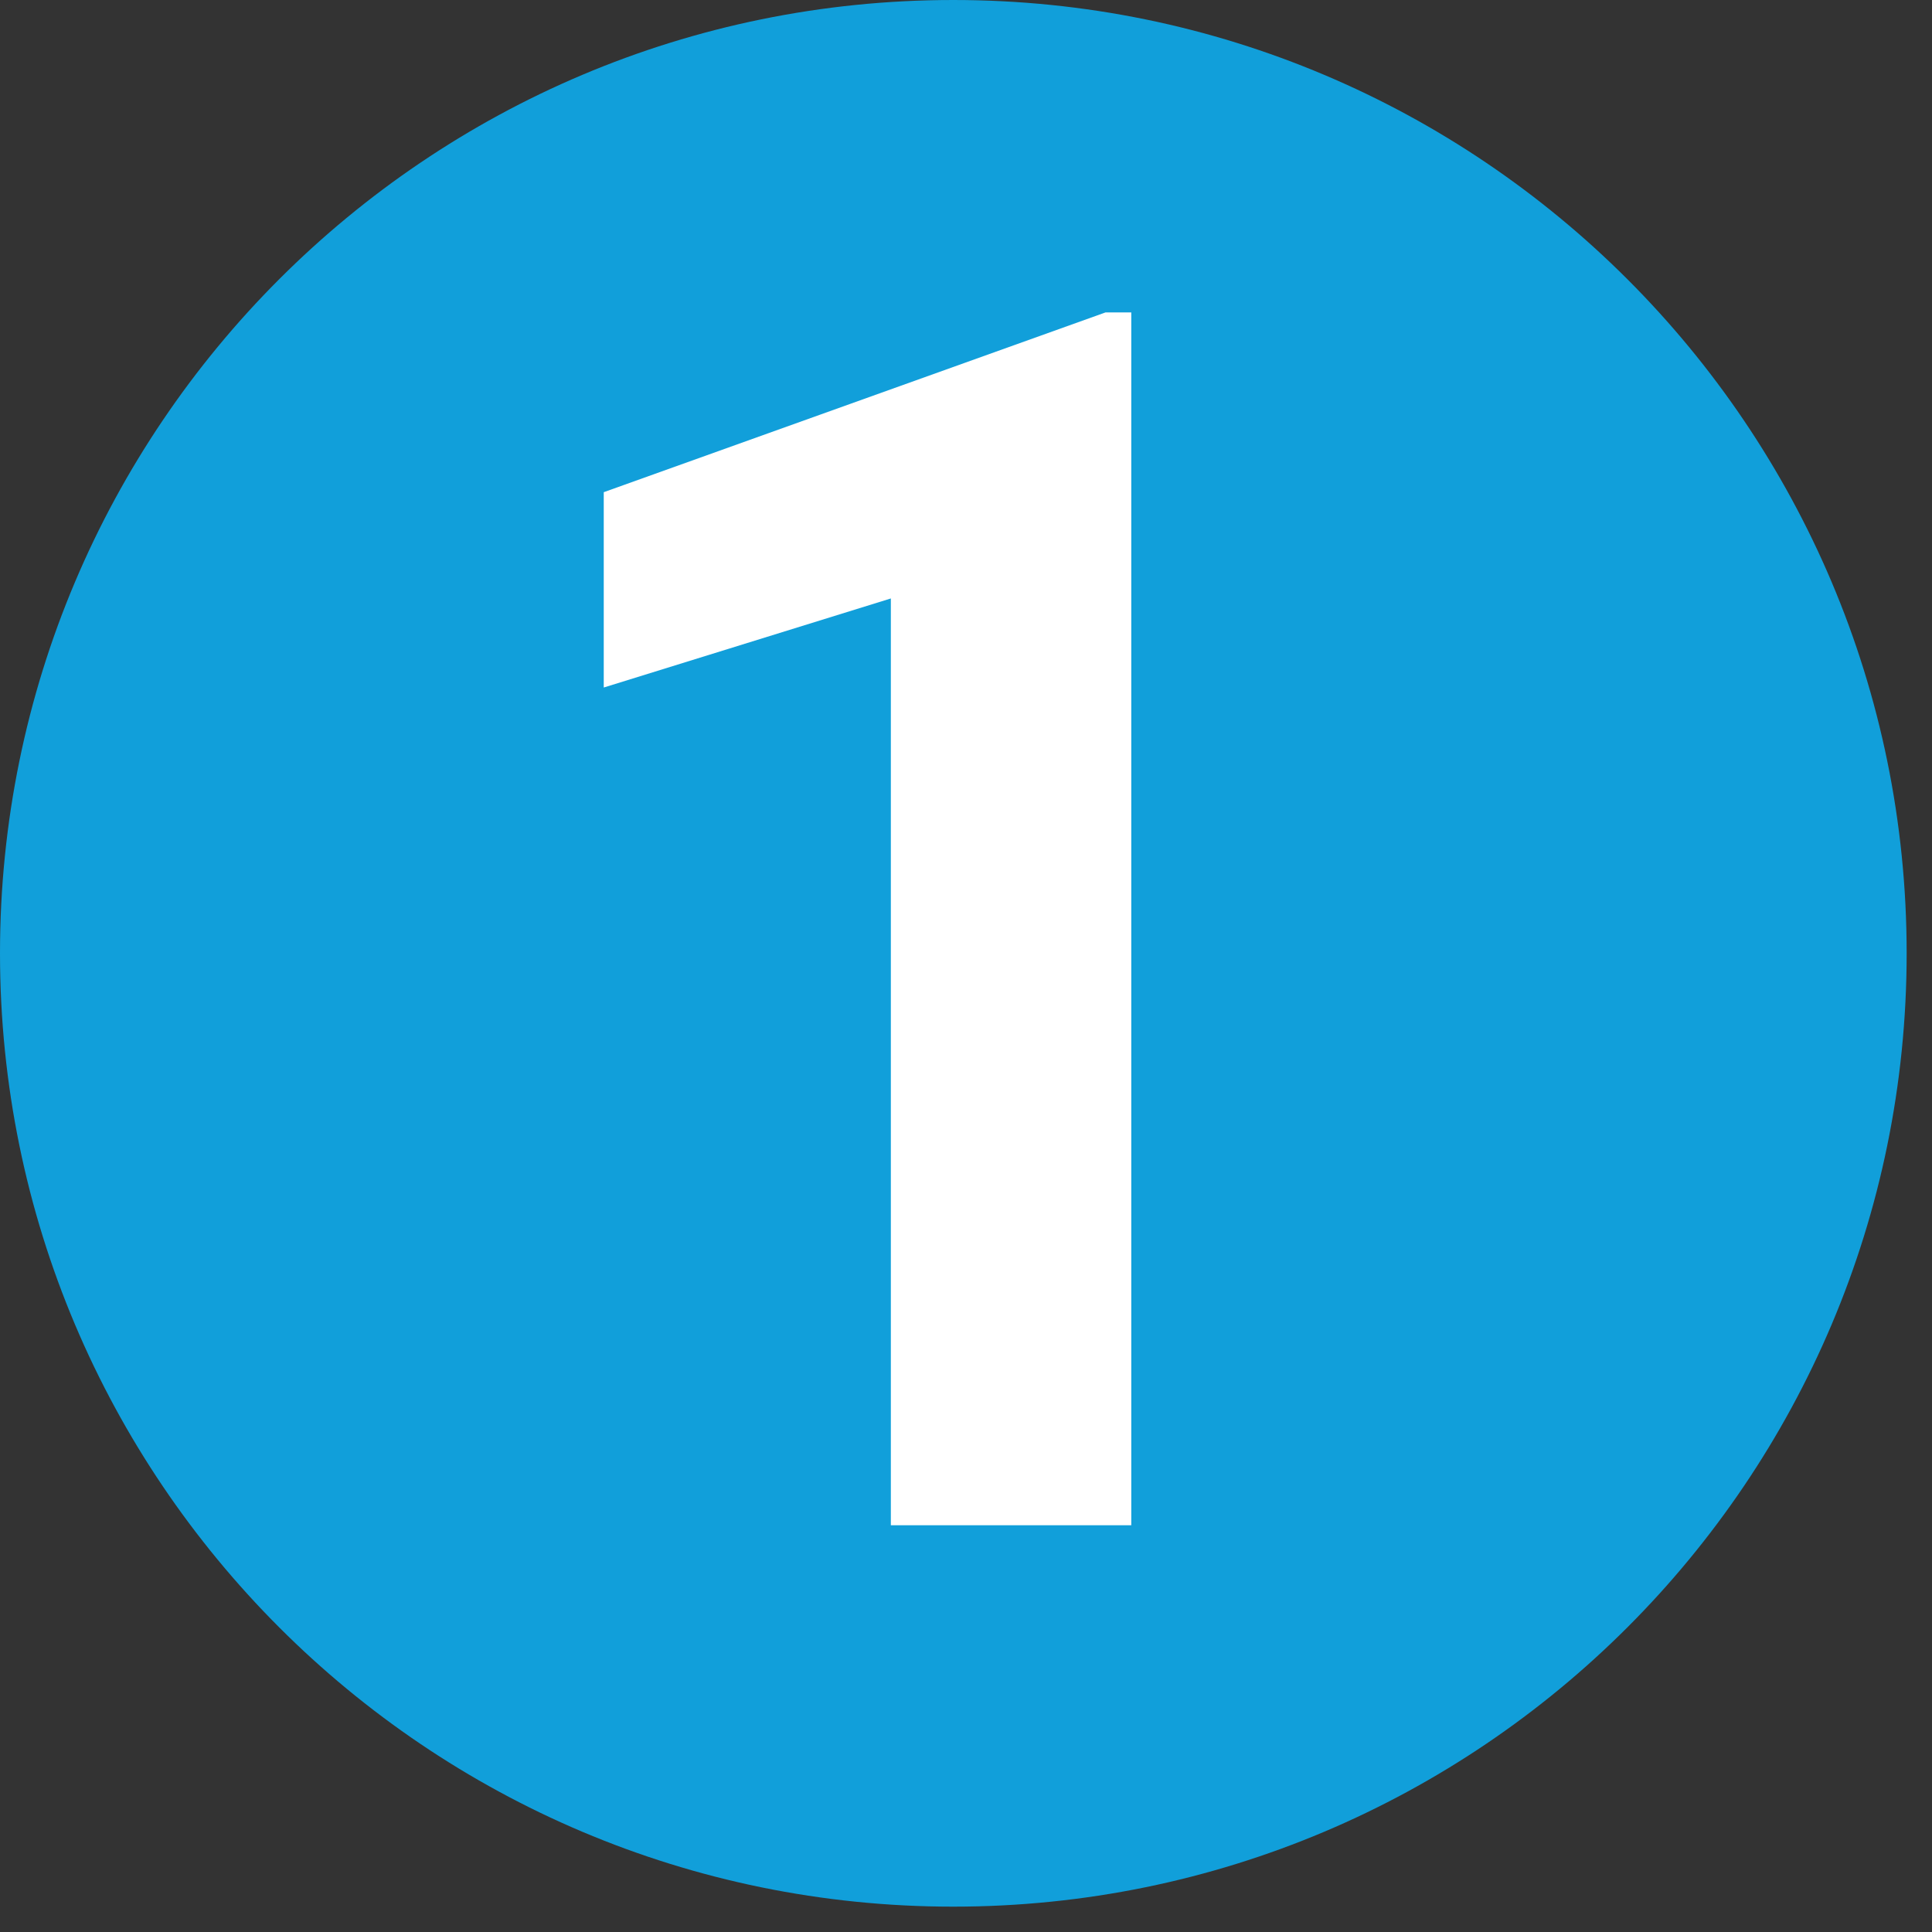 <?xml version="1.0" encoding="UTF-8"?> <svg xmlns="http://www.w3.org/2000/svg" xmlns:xlink="http://www.w3.org/1999/xlink" width="75" zoomAndPan="magnify" viewBox="0 0 56.25 56.25" height="75" preserveAspectRatio="xMidYMid meet" version="1.0"><rect x="0" y="0" width="56.25" height="56.25" fill="#333333" stroke="none"/><defs><g></g><clipPath id="c068b72d86"><path d="M 0 0 L 55.512 0 L 55.512 55.512 L 0 55.512 Z M 0 0 " clip-rule="nonzero"></path></clipPath></defs><g clip-path="url(#c068b72d86)"><path fill="#119fda" d="M 27.754 0 C 12.426 0 0 12.426 0 27.754 C 0 43.082 12.426 55.512 27.754 55.512 C 43.082 55.512 55.512 43.082 55.512 27.754 C 55.512 12.426 43.082 0 27.754 0 " fill-opacity="1" fill-rule="nonzero"></path></g><g fill="#ffffff" fill-opacity="1"><g transform="translate(13.531, 44.408)"><g><path d="M 19.406 0 L 12.406 0 L 12.406 -26.984 L 4.047 -24.391 L 4.047 -30.078 L 18.656 -35.312 L 19.406 -35.312 Z M 19.406 0 "></path></g></g></g></svg> 